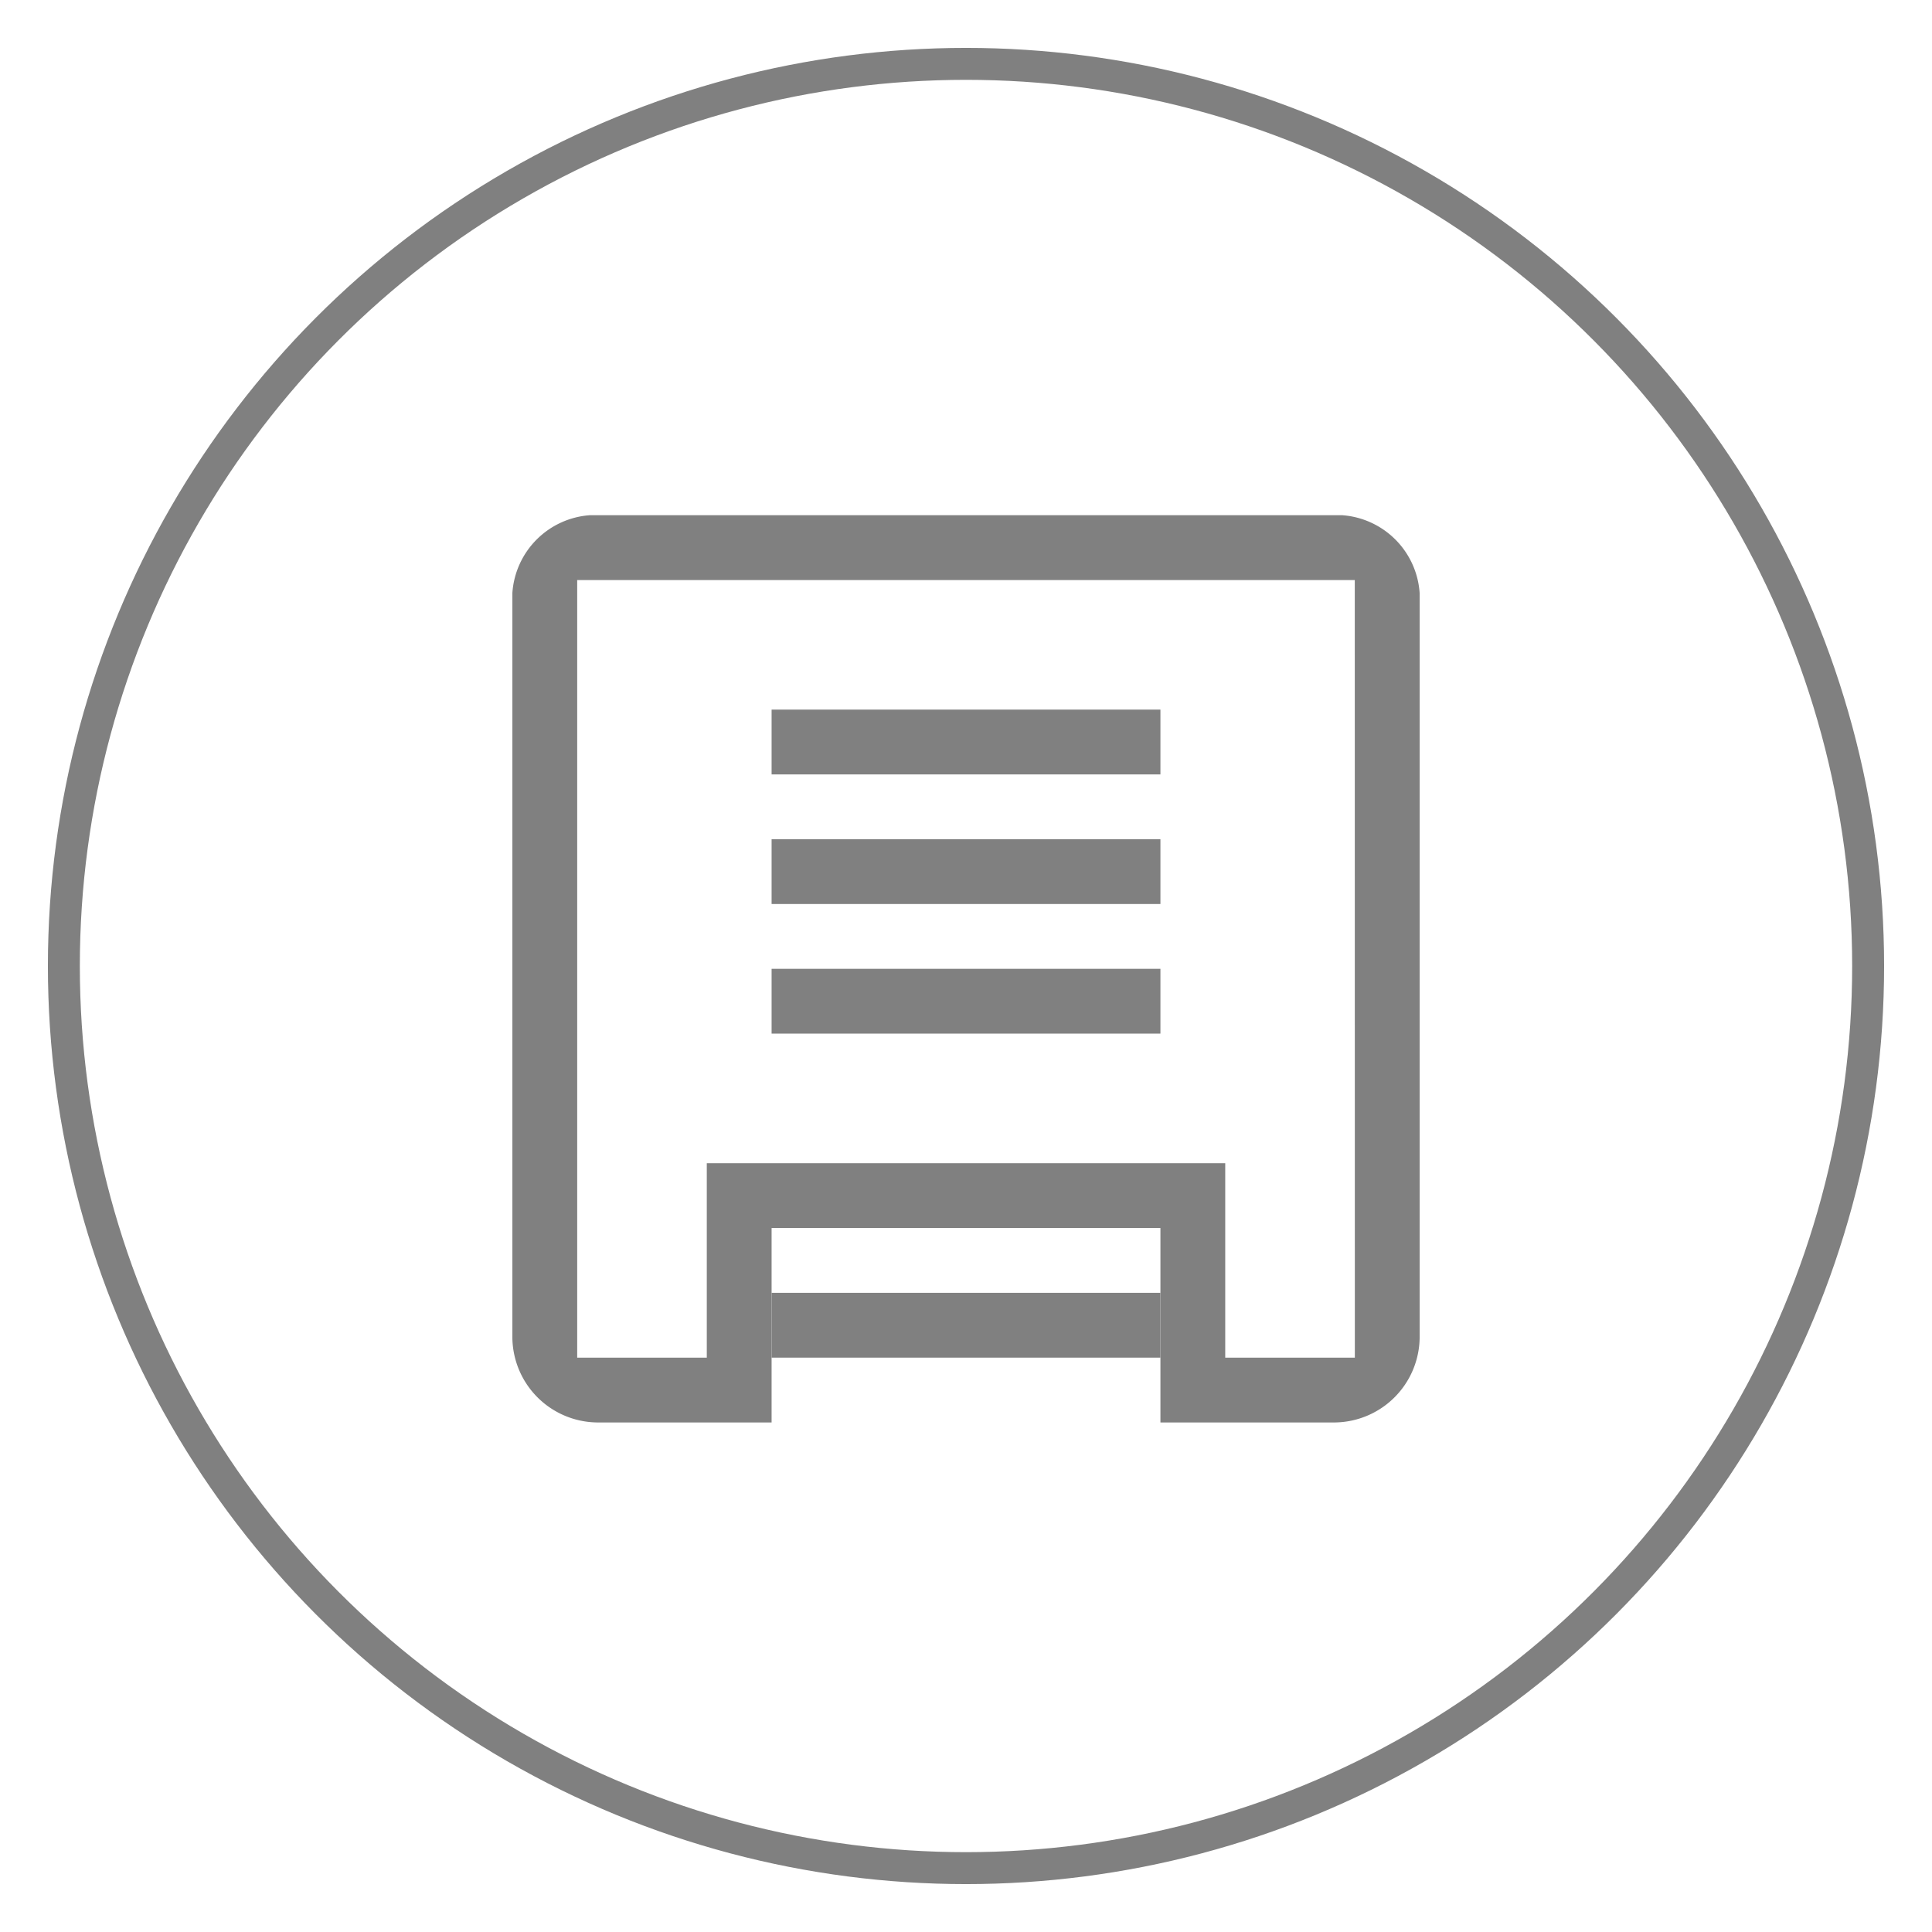 <svg xmlns="http://www.w3.org/2000/svg" width="121" height="121" viewBox="0 0 121 121">
  <g id="组_3845" data-name="组 3845" transform="translate(-839 -15417)">
    <g id="组_3830" data-name="组 3830" transform="translate(-60.5 7)">
      <g id="椭圆_520" data-name="椭圆 520" transform="translate(902.5 15413)" fill="none" stroke="gray" stroke-width="2">
        <circle cx="57.5" cy="57.5" r="57.5" stroke="none"/>
        <circle cx="57.5" cy="57.5" r="56.5" fill="none"/>
      </g>
      <g id="存储" transform="translate(867.59 15378.266)">
        <path id="路径_2248" data-name="路径 2248" d="M115.951,64H68.87A5.238,5.238,0,0,0,64,68.87v46.675a5.373,5.373,0,0,0,5.276,5.276H80.235V108.645h24.352v12.176h10.958a5.373,5.373,0,0,0,5.276-5.276V68.87a5.238,5.238,0,0,0-4.87-4.87Zm.812,52.763h-8.117V104.587H76.176v12.176H68.059v-48.7h48.7Z" transform="translate(0 0)" fill="gray"/>
        <path id="路径_2249" data-name="路径 2249" d="M320,256h24.352v4.059H320Zm0,8.117h24.352v4.059H320Zm0,8.117h24.352v4.059H320Zm0,20.293h24.352v4.059H320Z" transform="translate(-239.765 -179.824)" fill="gray"/>
      </g>
    </g>
    <rect id="矩形_1433" data-name="矩形 1433" width="121" height="121" transform="translate(839 15417)" fill="none"/>
  </g>
</svg>
